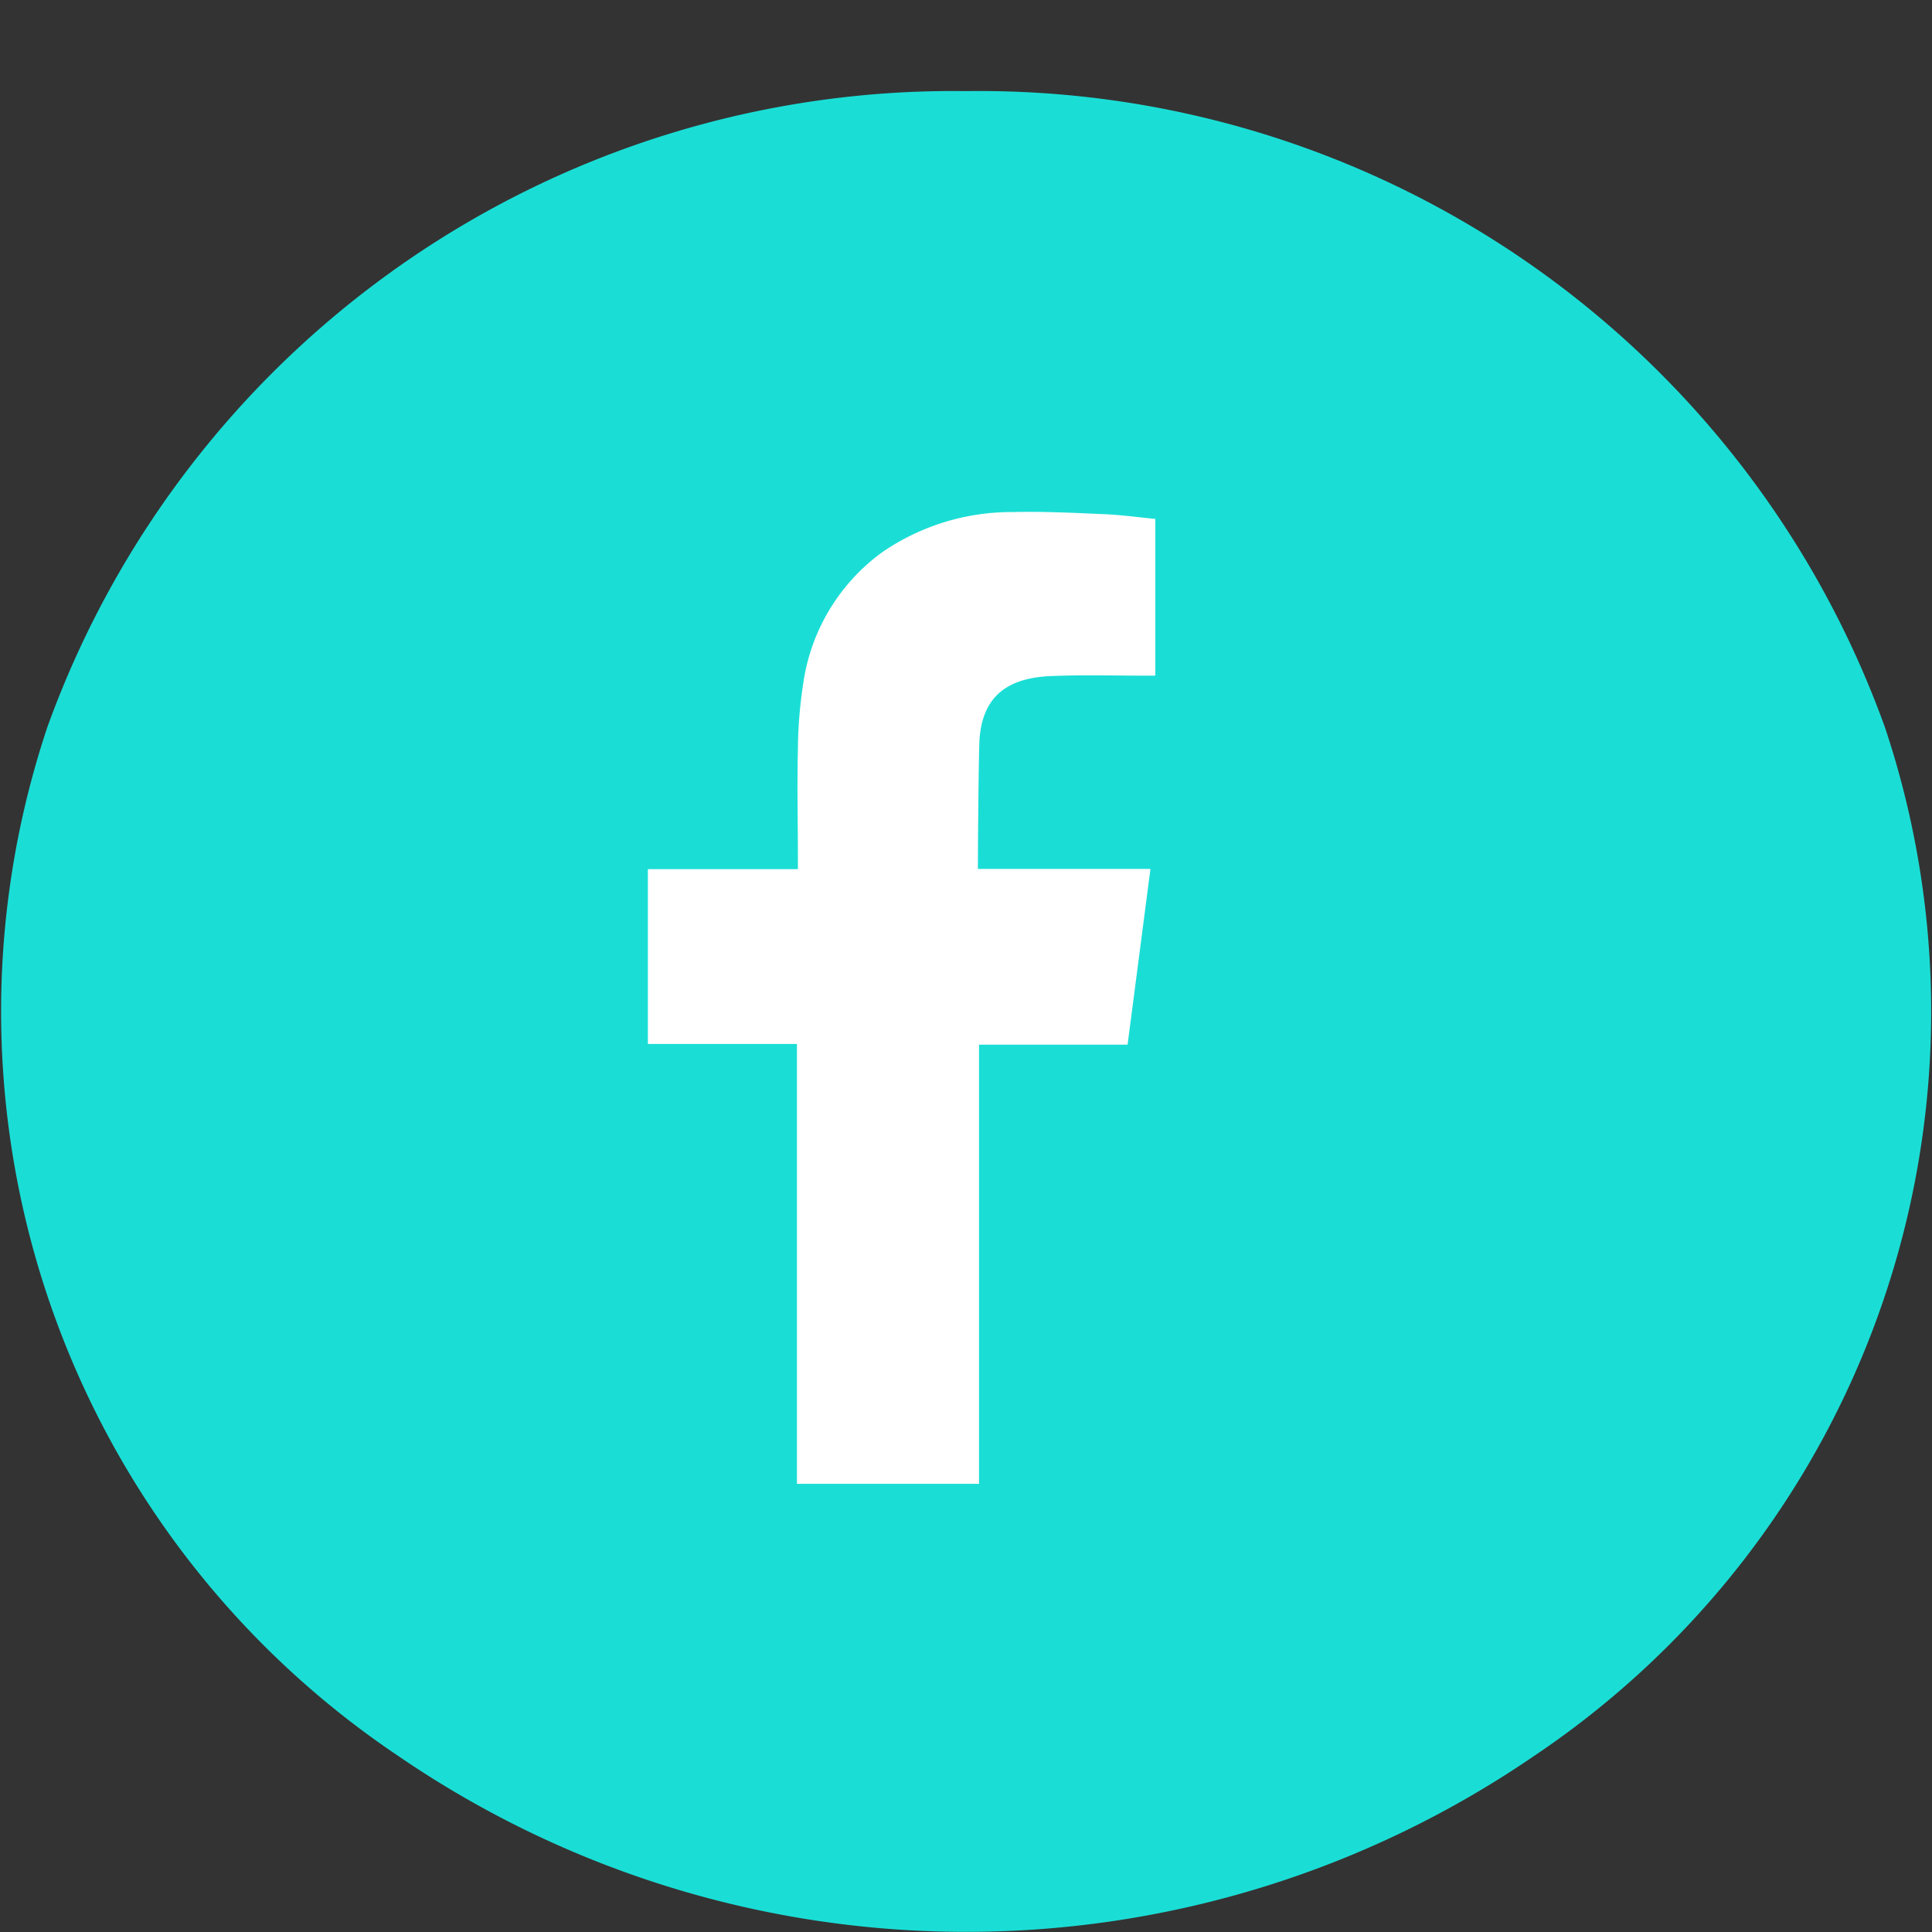 <svg id="social_icon_FB_Desktop_4343" data-name="social icon FB_Desktop_4343" xmlns="http://www.w3.org/2000/svg" width="43.379" height="43.379" viewBox="0 0 43.379 43.379">
  <rect x="0" y="0" width="43.379" height="43.379" fill="#333333" stroke="none"/>
  <g id="Group_2" data-name="Group 2" transform="translate(0 0)">
    <g id="Group_1" data-name="Group 1">
      <path id="Path_1" data-name="Path 1" d="M22.8,0Zm0,2.046A21.615,21.615,0,0,0,2.172,16.327a20.13,20.13,0,0,0,7.88,23.1,22.557,22.557,0,0,0,25.5,0,20.126,20.126,0,0,0,7.878-23.1A21.612,21.612,0,0,0,22.8,2.046Z" transform="translate(-1.109)" fill="#1aded6"/>
    </g>
    <path id="Path_2" data-name="Path 2" d="M18.585,10.638c.676-.026,1.35-.008,2.029-.008h.279V7.111c-.36-.034-.739-.087-1.116-.105-.694-.03-1.389-.065-2.083-.049a5.124,5.124,0,0,0-2.94.907A4.41,4.41,0,0,0,12.989,10.8a10.127,10.127,0,0,0-.121,1.508c-.02.79,0,1.577,0,2.367v.3H9.5V18.9h3.347v9.876h4.088v-9.86h3.335c.172-1.308.338-2.6.514-3.946-.269,0-.51,0-.751,0-.948,0-3.124,0-3.124,0s.008-1.948.032-2.792C16.971,11.023,17.657,10.67,18.585,10.638Z" transform="translate(5.047 4.54)" fill="#fff" fill-rule="evenodd"/>
  </g>
</svg>
